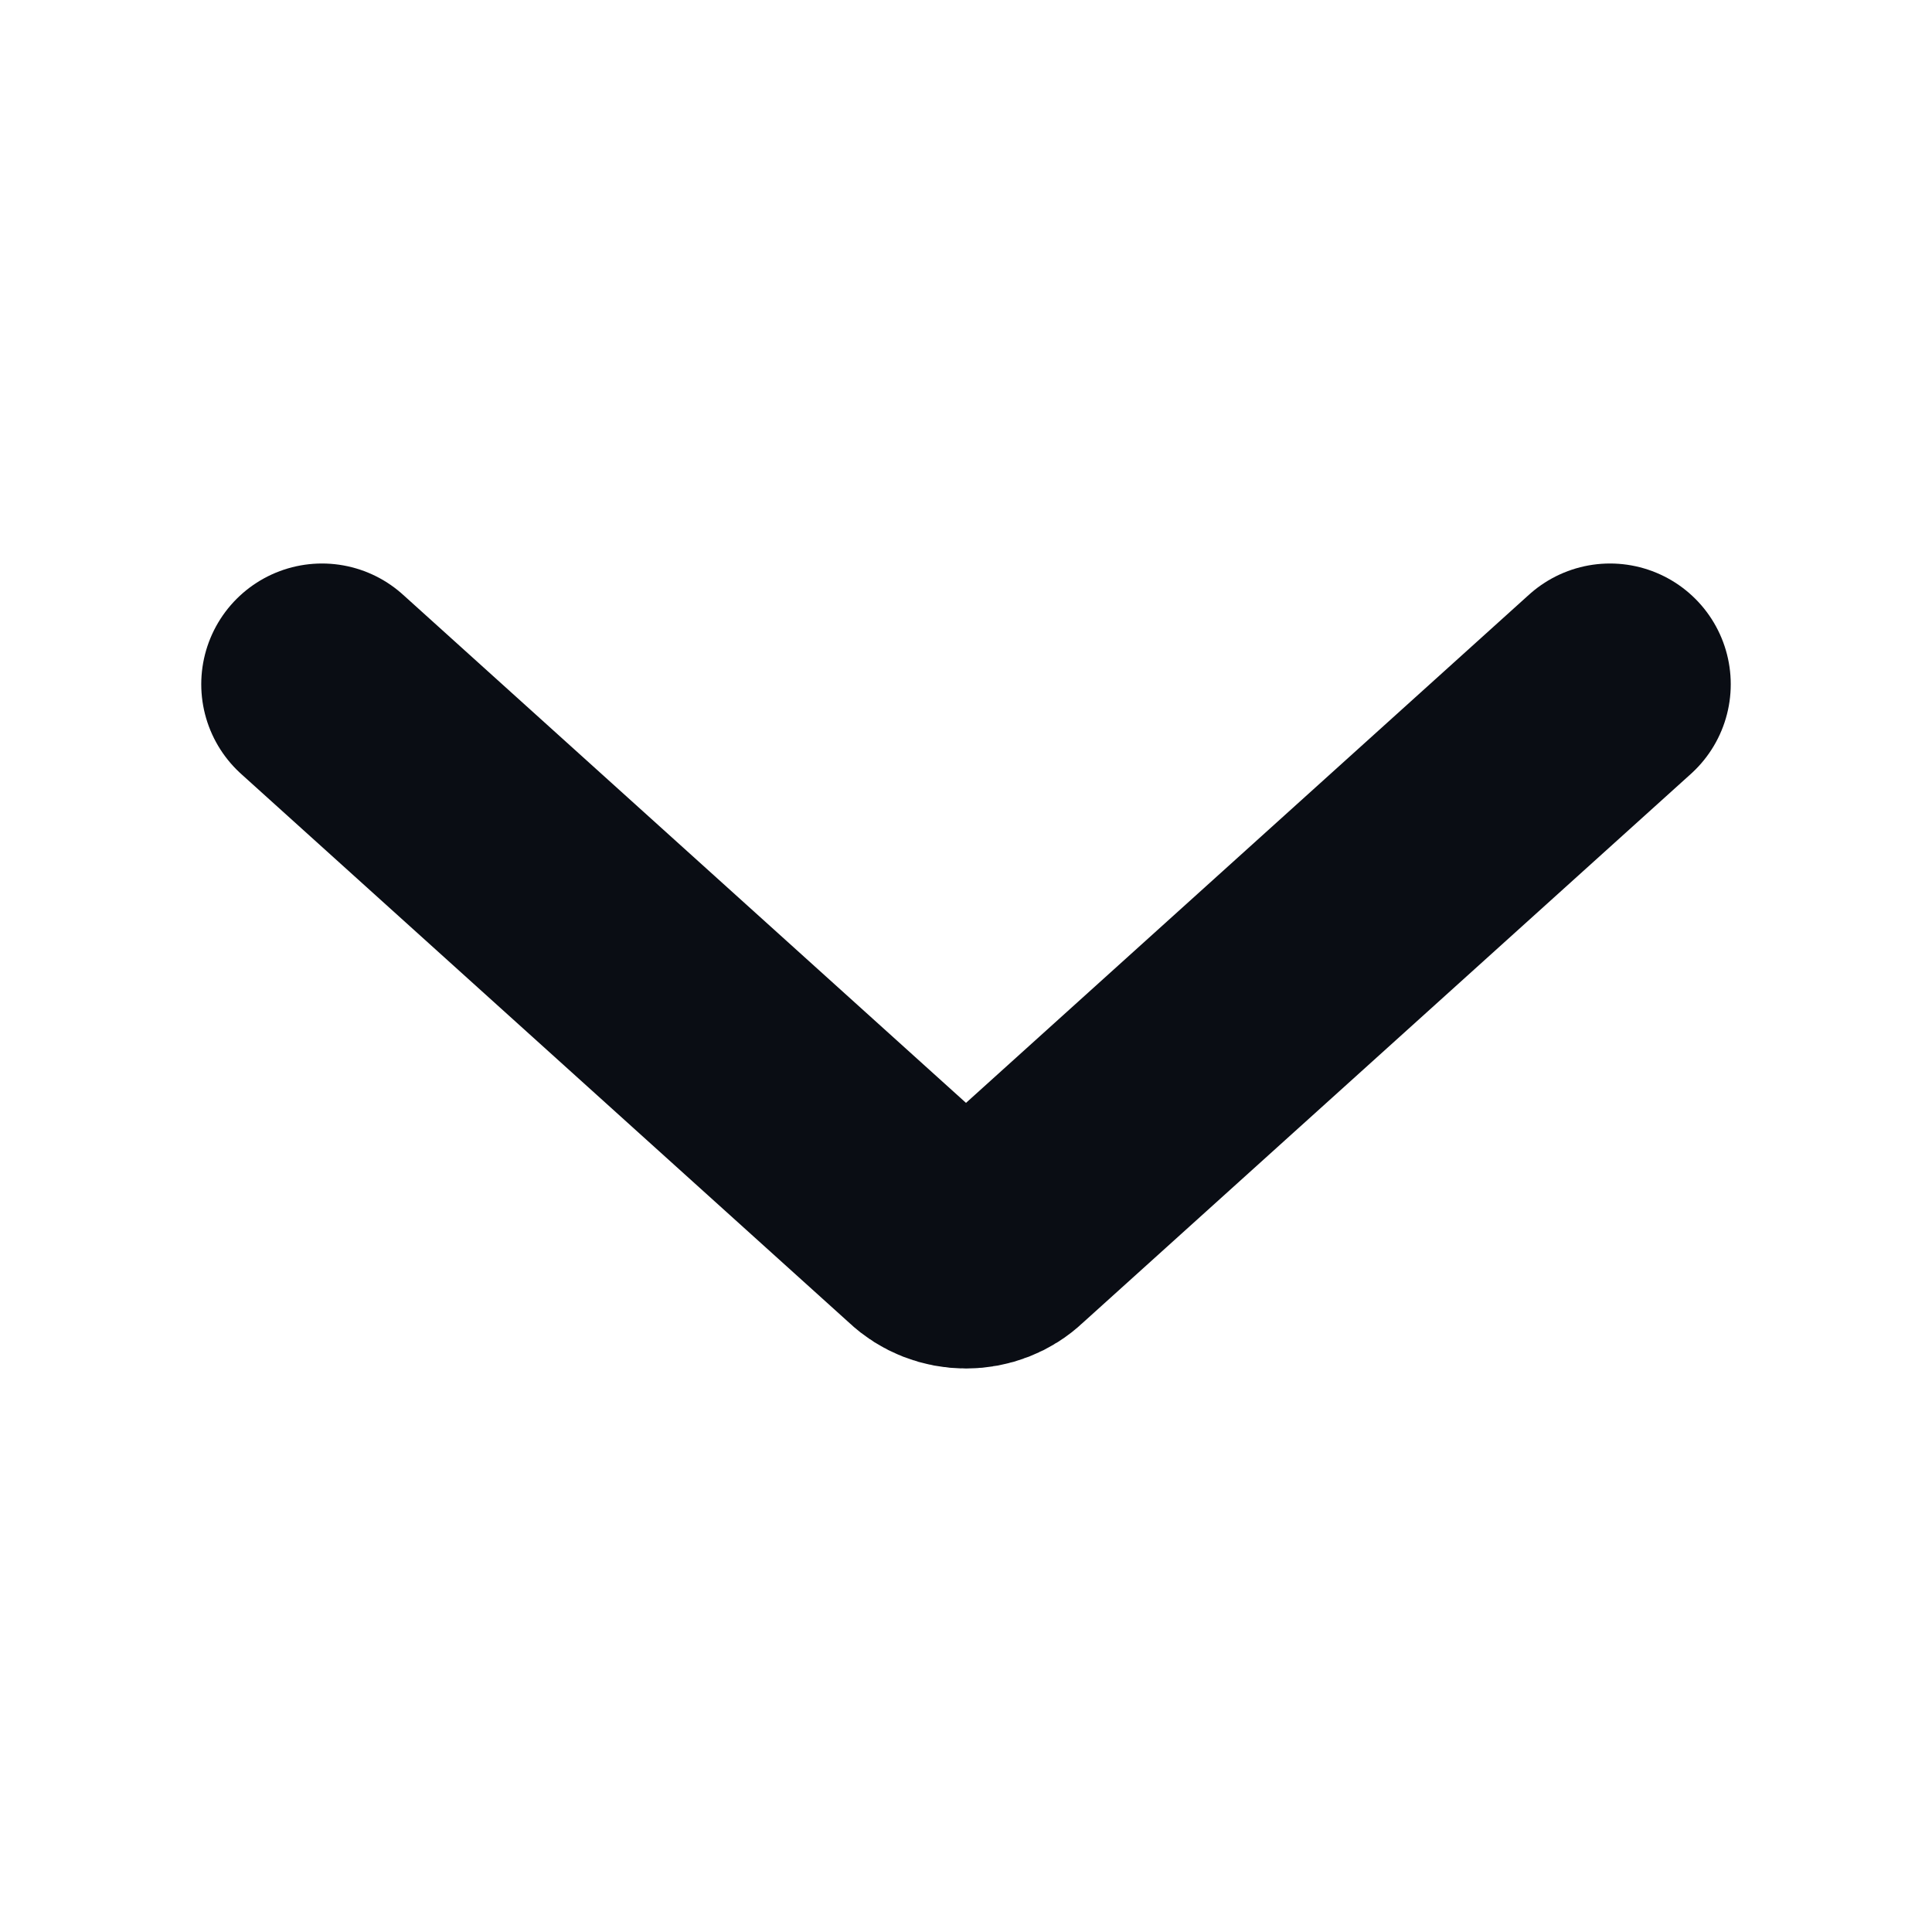 <svg width="24" height="24" viewBox="0 0 24 24" fill="none" xmlns="http://www.w3.org/2000/svg">
<path d="M20 8.5L12.431 15.332C12.376 15.385 12.309 15.427 12.235 15.456C12.161 15.485 12.081 15.5 12 15.5C11.919 15.5 11.839 15.485 11.765 15.456C11.691 15.427 11.624 15.385 11.569 15.332L4 8.5" stroke="#0A0D14" stroke-width="3" stroke-linecap="round" stroke-linejoin="round"/>
</svg>
